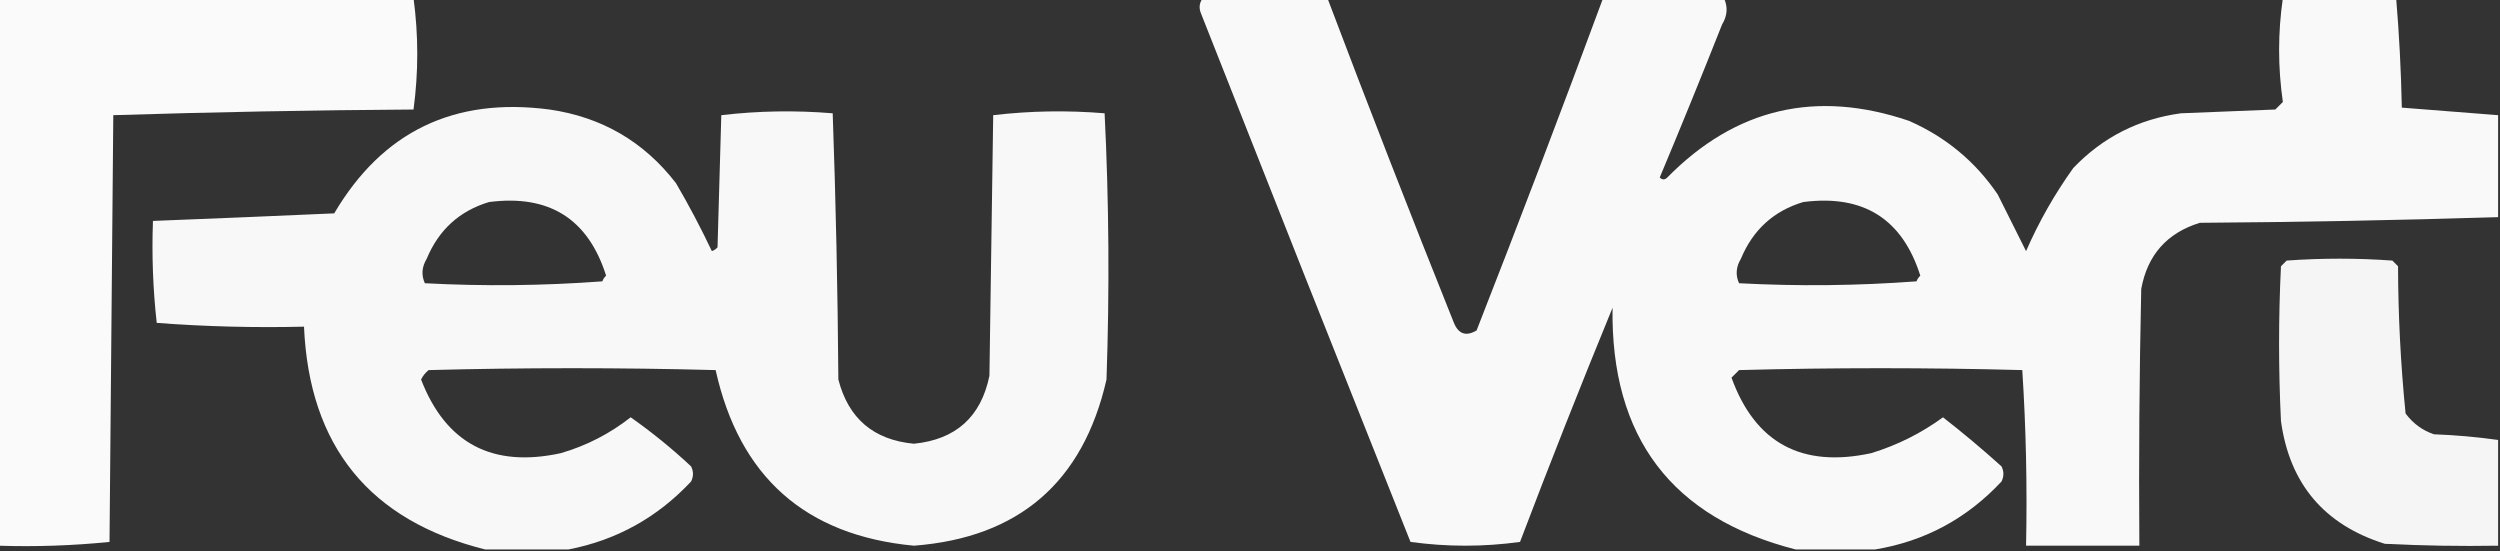 <?xml version="1.0" encoding="UTF-8"?>
<!DOCTYPE svg PUBLIC "-//W3C//DTD SVG 1.1//EN" "http://www.w3.org/Graphics/SVG/1.1/DTD/svg11.dtd">
<svg xmlns="http://www.w3.org/2000/svg" version="1.1" width="662px" height="146px" style="shape-rendering:geometricPrecision; text-rendering:geometricPrecision; image-rendering:optimizeQuality; fill-rule:evenodd; clip-rule:evenodd" xmlns:xlink="http://www.w3.org/1999/xlink">
<rect width="100%" height="100%" fill="#333333" stroke="none"/>
<g><path style="opacity:0.973" fill="#fefffe" d="M -0.5,-0.5 C 36.167,-0.5 72.833,-0.5 109.5,-0.5C 110.821,9.333 110.821,19.167 109.5,29C 82.928,29.171 56.428,29.671 30,30.5C 29.667,68.167 29.333,105.833 29,143.5C 19.25,144.486 9.416,144.819 -0.5,144.5C -0.5,96.167 -0.5,47.833 -0.5,-0.5 Z"/></g>
<g><path style="opacity:0.966" fill="#fefffe" d="M 318.5,-0.5 C 329.5,-0.5 340.5,-0.5 351.5,-0.5C 362.376,28.257 373.543,56.924 385,85.5C 386.224,88.473 388.224,89.14 391,87.5C 402.458,58.256 413.624,28.922 424.5,-0.5C 435.167,-0.5 445.833,-0.5 456.5,-0.5C 457.582,1.823 457.415,4.157 456,6.5C 450.629,20.072 445.129,33.572 439.5,47C 440.167,47.667 440.833,47.667 441.5,47C 459.569,28.649 480.902,23.649 505.5,32C 515.246,36.277 523.079,42.777 529,51.5C 531.548,56.596 534.048,61.596 536.5,66.5C 539.864,58.779 544.031,51.445 549,44.5C 556.772,36.364 566.272,31.53 577.5,30C 585.833,29.667 594.167,29.333 602.5,29C 603.167,28.333 603.833,27.667 604.5,27C 603.179,17.834 603.179,8.667 604.5,-0.5C 614.5,-0.5 624.5,-0.5 634.5,-0.5C 635.308,9.09 635.808,18.756 636,28.5C 644.499,29.18 652.999,29.847 661.5,30.5C 661.5,39.5 661.5,48.5 661.5,57.5C 635.209,58.316 608.876,58.816 582.5,59C 573.814,61.687 568.647,67.521 567,76.5C 566.5,99.164 566.333,121.831 566.5,144.5C 556.5,144.5 546.5,144.5 536.5,144.5C 536.824,128.922 536.491,113.422 535.5,98C 510.5,97.333 485.5,97.333 460.5,98C 459.833,98.667 459.167,99.333 458.5,100C 464.769,117.309 477.102,123.976 495.5,120C 502.417,117.875 508.751,114.708 514.5,110.5C 519.787,114.614 524.953,118.947 530,123.5C 530.667,124.833 530.667,126.167 530,127.5C 520.814,137.341 509.647,143.341 496.5,145.5C 489.5,145.5 482.5,145.5 475.5,145.5C 442.665,137.127 426.499,115.794 427,81.5C 418.575,102.025 410.408,122.691 402.5,143.5C 392.833,144.833 383.167,144.833 373.5,143.5C 354.902,96.873 336.402,50.206 318,3.5C 317.421,2.072 317.588,0.738 318.5,-0.5 Z M 477.5,53.5 C 493.406,51.44 503.739,57.94 508.5,73C 508.043,73.414 507.709,73.914 507.5,74.5C 491.844,75.666 476.177,75.833 460.5,75C 459.524,72.853 459.691,70.686 461,68.5C 464.19,60.843 469.69,55.843 477.5,53.5 Z"/></g>
<g><path style="opacity:0.961" fill="#fefffe" d="M 150.5,145.5 C 143.167,145.5 135.833,145.5 128.5,145.5C 97.883,137.871 81.883,118.204 80.5,86.5C 67.45,86.814 54.45,86.481 41.5,85.5C 40.502,76.525 40.169,67.525 40.5,58.5C 56.48,57.878 72.48,57.211 88.5,56.5C 101.268,34.835 120.268,25.668 145.5,29C 159.342,31.001 170.509,37.501 179,48.5C 182.436,54.373 185.603,60.373 188.5,66.5C 189.086,66.291 189.586,65.957 190,65.5C 190.333,53.833 190.667,42.167 191,30.5C 200.756,29.349 210.589,29.182 220.5,30C 221.328,53.428 221.828,76.927 222,100.5C 224.661,110.824 231.327,116.491 242,117.5C 253.111,116.387 259.778,110.387 262,99.5C 262.333,76.5 262.667,53.5 263,30.5C 272.756,29.349 282.589,29.182 292.5,30C 293.66,53.427 293.827,76.927 293,100.5C 286.794,127.707 269.794,142.374 242,144.5C 213.291,141.797 195.791,126.297 189.5,98C 164.167,97.333 138.833,97.333 113.5,98C 112.643,98.689 111.977,99.522 111.5,100.5C 118.061,117.44 130.394,123.94 148.5,120C 155.314,118.01 161.481,114.843 167,110.5C 172.612,114.441 177.945,118.774 183,123.5C 183.667,124.833 183.667,126.167 183,127.5C 174.059,137.051 163.226,143.051 150.5,145.5 Z M 129.5,53.5 C 145.406,51.44 155.739,57.94 160.5,73C 160.043,73.414 159.709,73.914 159.5,74.5C 143.844,75.666 128.177,75.833 112.5,75C 111.524,72.853 111.691,70.686 113,68.5C 116.19,60.843 121.69,55.843 129.5,53.5 Z"/></g>
<g><path style="opacity:0.952" fill="#fefffe" d="M 661.5,116.5 C 661.5,125.833 661.5,135.167 661.5,144.5C 651.494,144.666 641.494,144.5 631.5,144C 615.459,138.961 606.292,128.127 604,111.5C 603.333,97.833 603.333,84.167 604,70.5C 604.5,70 605,69.5 605.5,69C 614.833,68.333 624.167,68.333 633.5,69C 634,69.5 634.5,70 635,70.5C 635.037,83.595 635.704,96.595 637,109.5C 638.961,112.135 641.461,113.969 644.5,115C 650.248,115.212 655.915,115.712 661.5,116.5 Z"/></g>
</svg>
